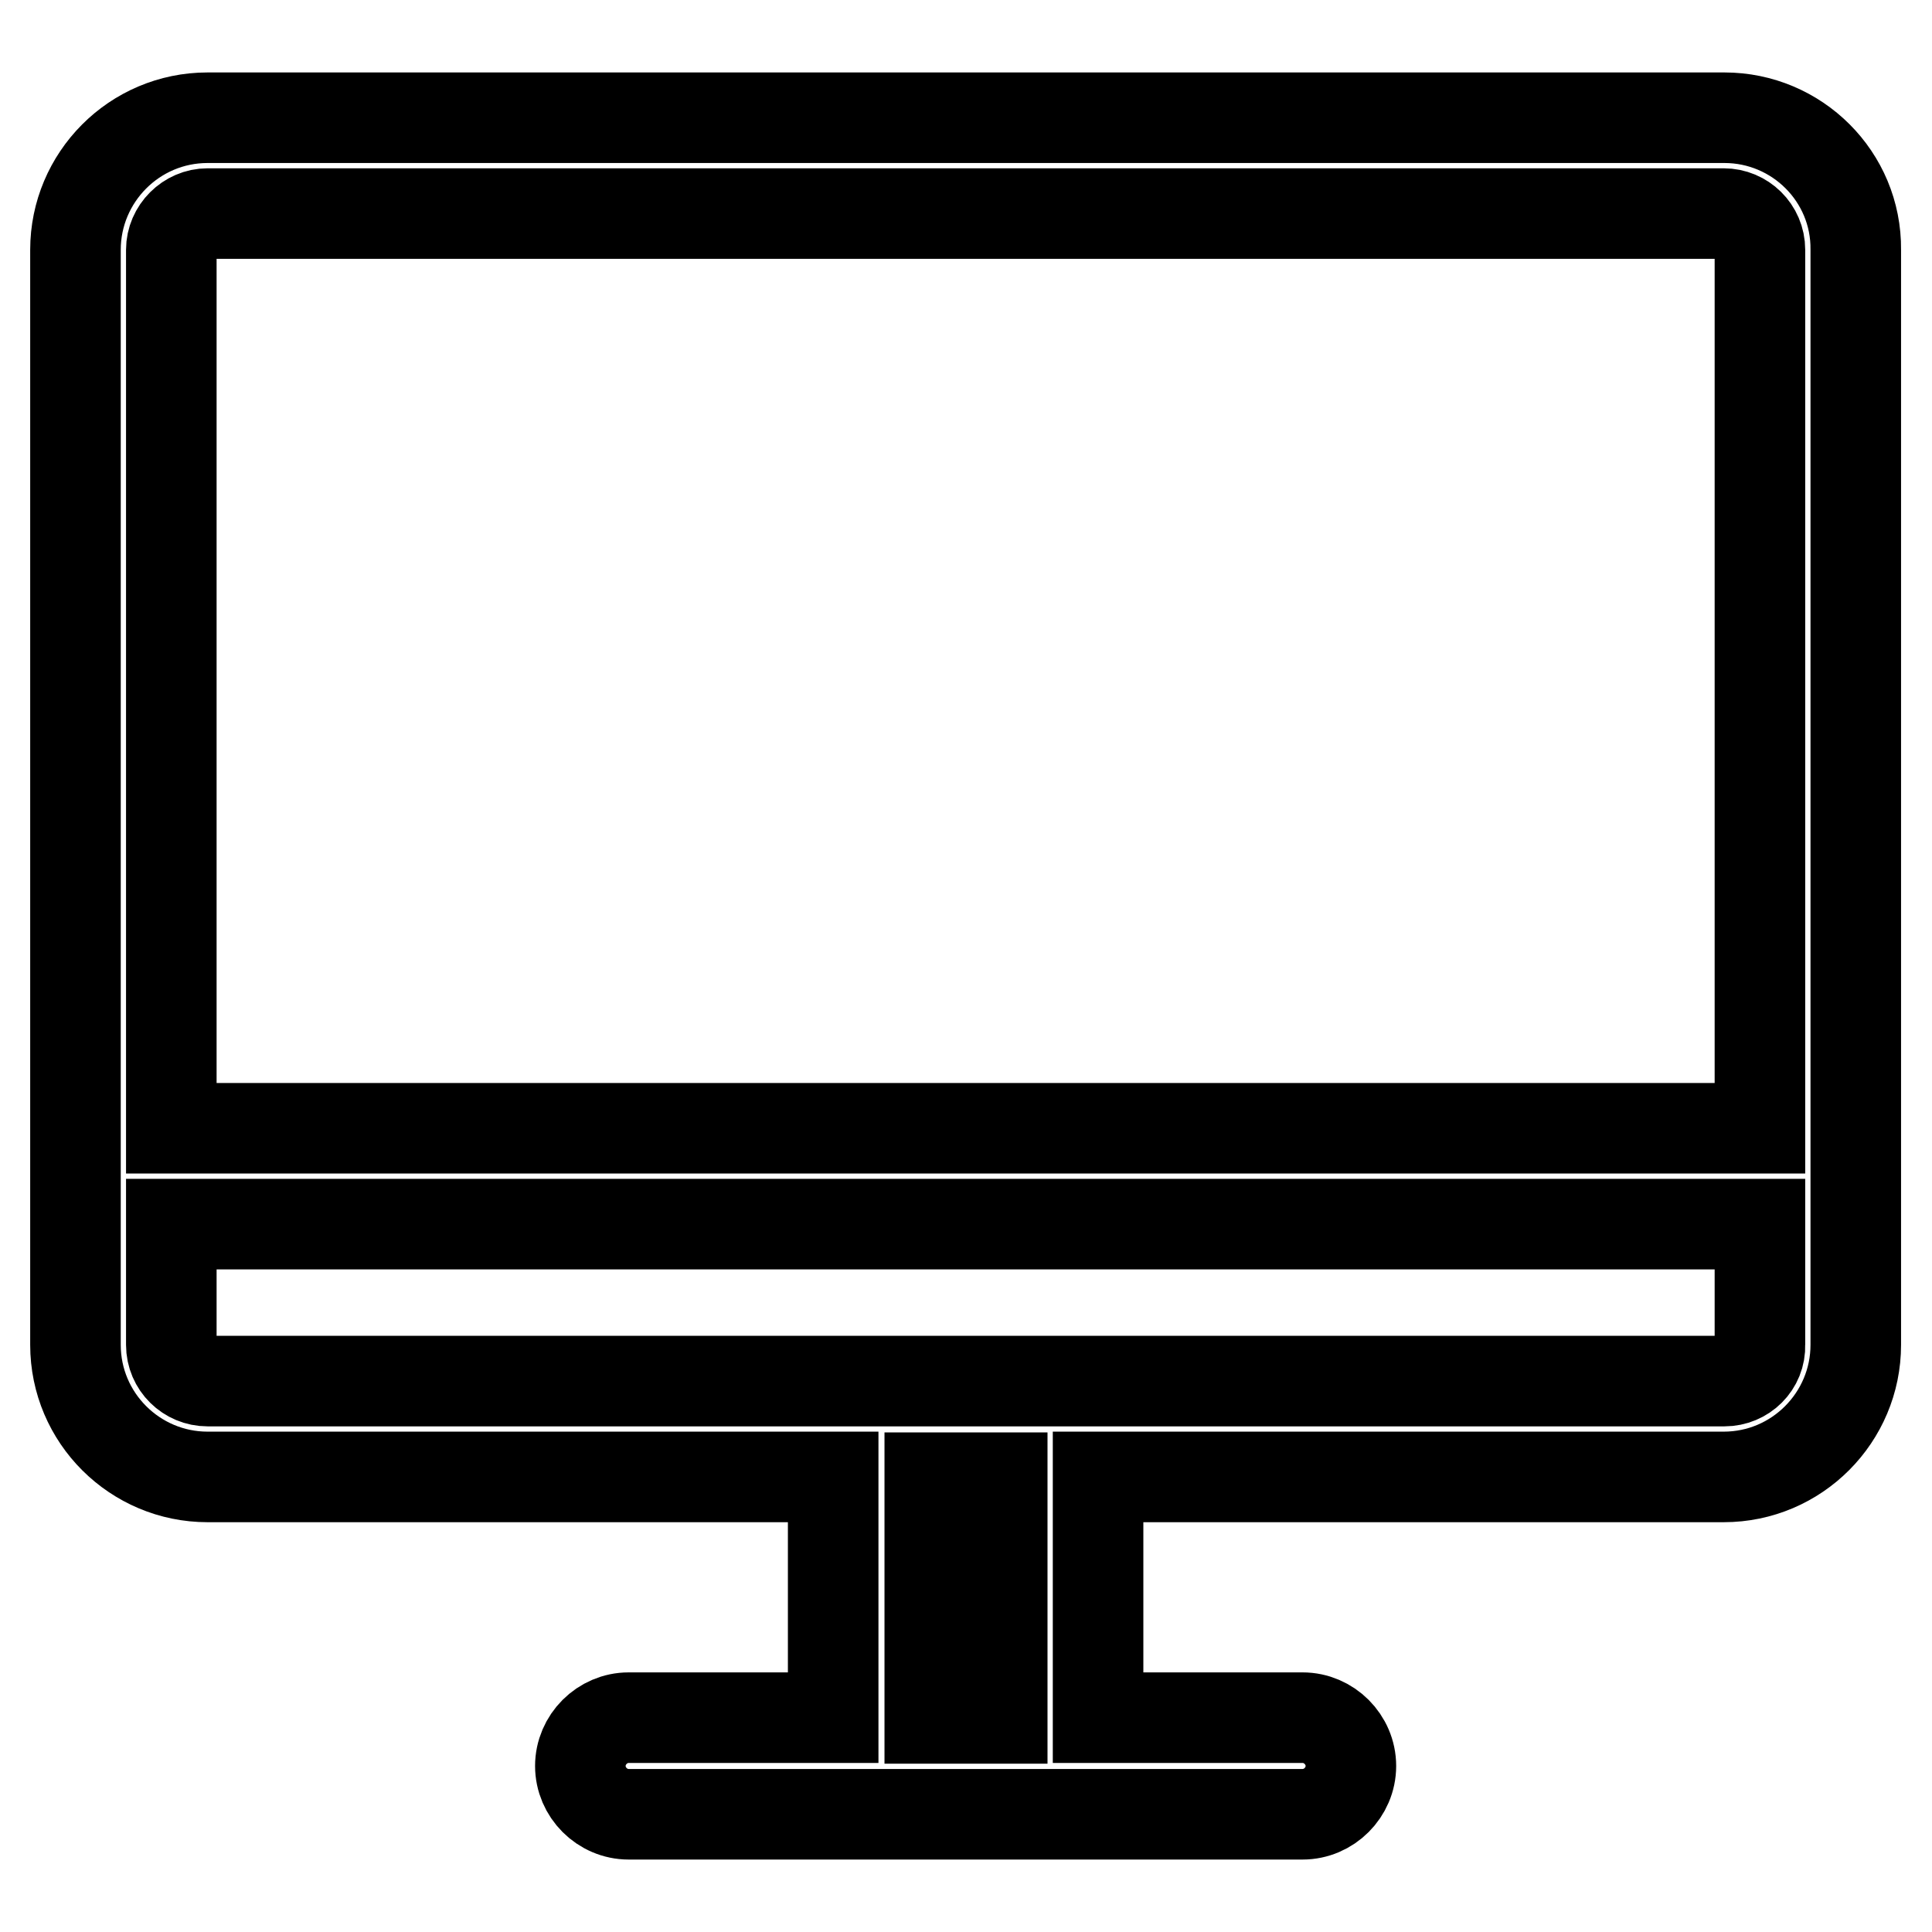 <?xml version="1.0" encoding="utf-8"?>
<!-- Svg Vector Icons : http://www.onlinewebfonts.com/icon -->
<!DOCTYPE svg PUBLIC "-//W3C//DTD SVG 1.1//EN" "http://www.w3.org/Graphics/SVG/1.1/DTD/svg11.dtd">
<svg version="1.1" xmlns="http://www.w3.org/2000/svg" xmlns:xlink="http://www.w3.org/1999/xlink" x="0px" y="0px" viewBox="0 0 256 256" enable-background="new 0 0 256 256" xml:space="preserve">
<g> <path stroke-width="12" fill-opacity="0" stroke="#000000"  d="M228.5,15.6H27.5c-9.7,0-17.5,7.9-17.5,17.5v145.1c0,9.7,7.9,17.5,17.5,17.5h82.9v31.9H83.3 c-3.5,0-6.4,2.9-6.4,6.4s2.9,6.4,6.4,6.4h89.3c3.5,0,6.4-2.9,6.4-6.4s-2.9-6.4-6.4-6.4h-27.1v-31.9h82.9c9.7,0,17.5-7.9,17.5-17.5 V33.1C246,23.4,238.1,15.6,228.5,15.6L228.5,15.6z M27.5,28.3h200.9c2.6,0,4.8,2.1,4.8,4.8v116.4H22.7V33.1 C22.7,30.5,24.9,28.3,27.5,28.3L27.5,28.3z M132.8,227.7h-9.6v-31.9h9.6V227.7L132.8,227.7z M228.5,183H27.5 c-2.6,0-4.8-2.1-4.8-4.8v-16h210.5v16C233.3,180.9,231.1,183,228.5,183L228.5,183z"/></g>
</svg>